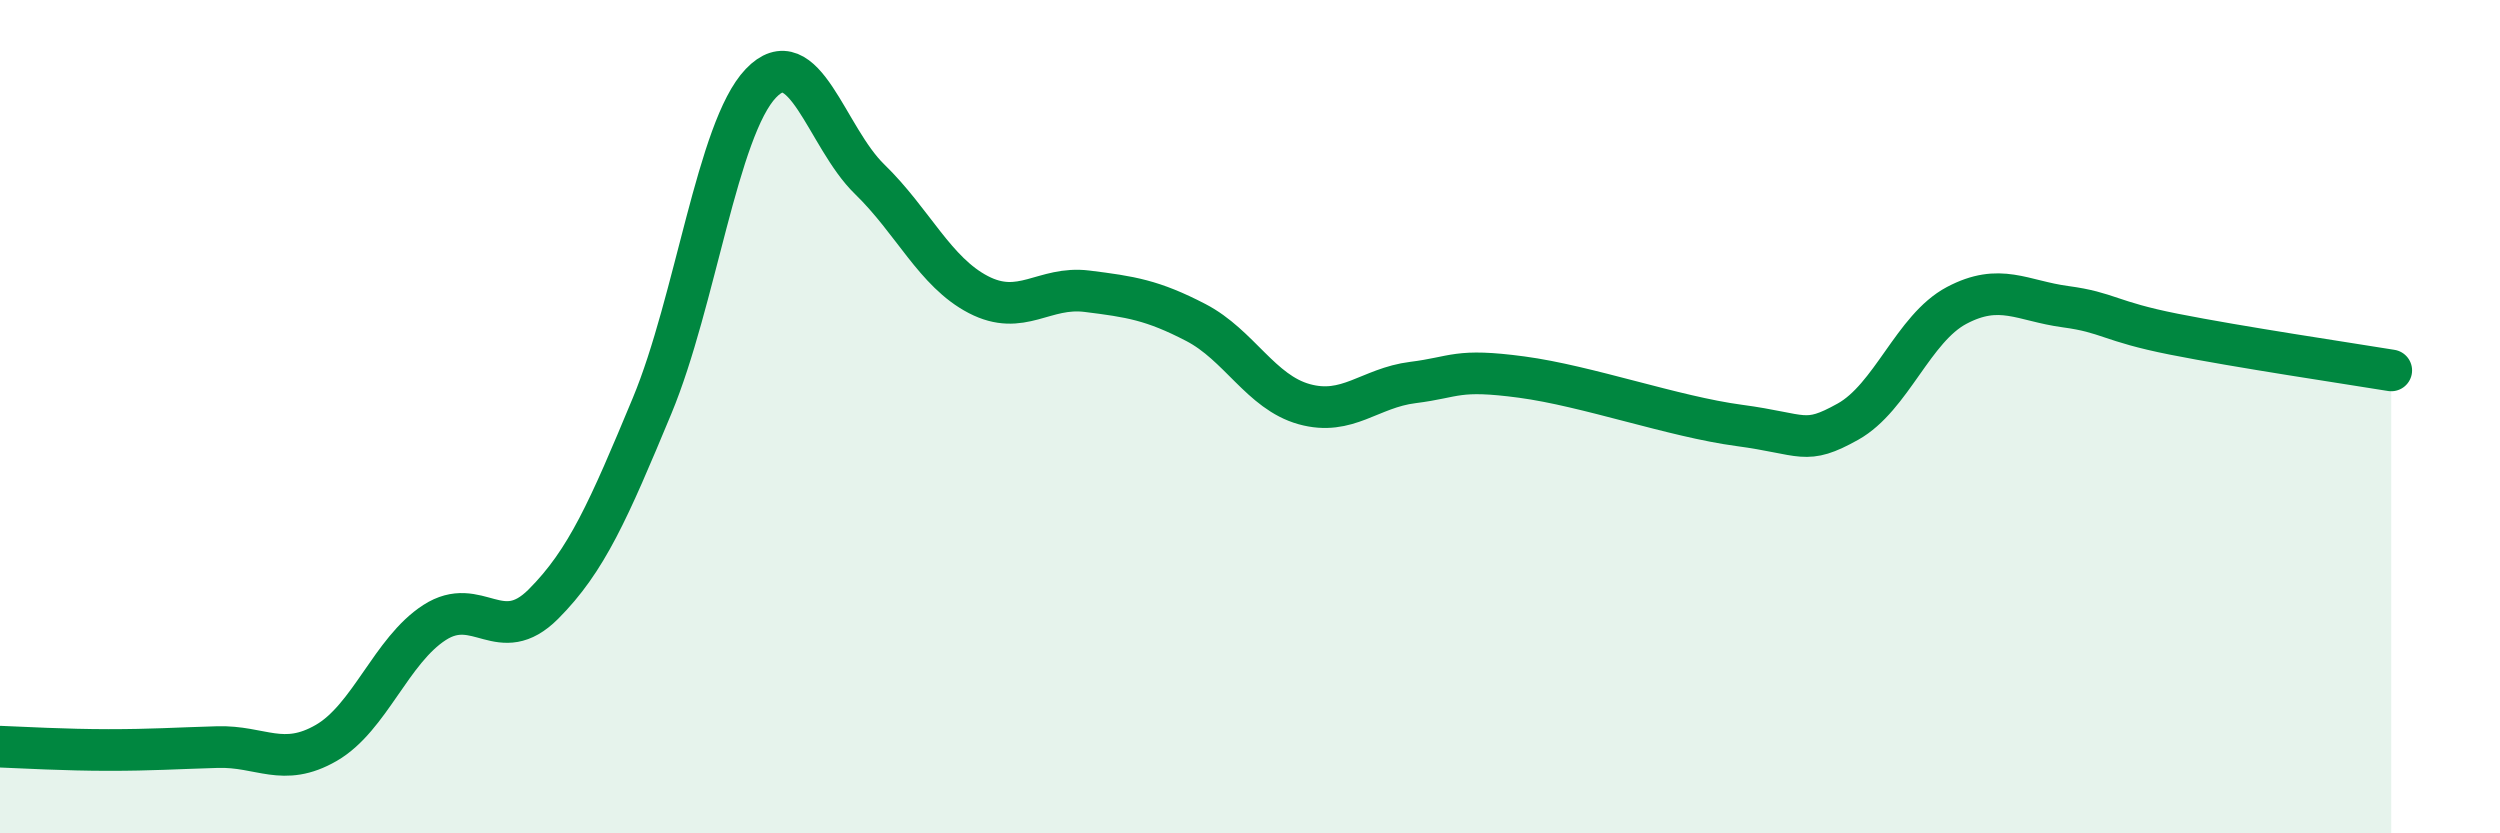 
    <svg width="60" height="20" viewBox="0 0 60 20" xmlns="http://www.w3.org/2000/svg">
      <path
        d="M 0,17.92 C 0.52,17.94 1.57,18 2.61,18 C 3.65,18 4.18,17.96 5.22,17.93 C 6.26,17.9 6.79,18.43 7.83,17.83 C 8.87,17.23 9.39,15.61 10.43,14.94 C 11.47,14.27 12,15.54 13.04,14.5 C 14.08,13.46 14.61,12.24 15.65,9.74 C 16.69,7.24 17.22,3.09 18.26,2 C 19.3,0.91 19.83,3.29 20.87,4.3 C 21.91,5.31 22.44,6.53 23.48,7.07 C 24.52,7.61 25.05,6.86 26.09,6.99 C 27.13,7.12 27.66,7.2 28.7,7.74 C 29.74,8.28 30.26,9.41 31.3,9.7 C 32.34,9.99 32.87,9.31 33.91,9.18 C 34.95,9.05 34.95,8.84 36.52,9.05 C 38.09,9.26 40.17,10 41.74,10.21 C 43.31,10.42 43.31,10.7 44.35,10.12 C 45.39,9.54 45.92,7.88 46.96,7.33 C 48,6.78 48.53,7.22 49.57,7.36 C 50.61,7.5 50.61,7.71 52.17,8.02 C 53.73,8.33 56.35,8.72 57.39,8.89L57.39 20L0 20Z"
        fill="#008740"
        opacity="0.1"
        stroke-linecap="round"
        stroke-linejoin="round"
      />
      <path
        d="M 0,17.92 C 0.52,17.94 1.57,18 2.61,18 C 3.65,18 4.18,17.96 5.22,17.93 C 6.26,17.9 6.79,18.43 7.83,17.83 C 8.87,17.23 9.39,15.61 10.43,14.94 C 11.47,14.27 12,15.54 13.04,14.5 C 14.08,13.46 14.61,12.24 15.65,9.74 C 16.69,7.24 17.22,3.09 18.26,2 C 19.3,0.91 19.83,3.29 20.87,4.3 C 21.91,5.31 22.44,6.53 23.48,7.07 C 24.52,7.61 25.05,6.86 26.09,6.99 C 27.13,7.12 27.66,7.2 28.7,7.74 C 29.74,8.28 30.26,9.41 31.3,9.7 C 32.34,9.99 32.87,9.31 33.91,9.18 C 34.95,9.05 34.95,8.84 36.52,9.05 C 38.09,9.26 40.17,10 41.74,10.21 C 43.31,10.42 43.31,10.7 44.35,10.12 C 45.39,9.54 45.92,7.88 46.96,7.33 C 48,6.78 48.53,7.22 49.57,7.36 C 50.61,7.5 50.61,7.71 52.17,8.02 C 53.73,8.33 56.35,8.72 57.39,8.89"
        stroke="#008740"
        stroke-width="1"
        fill="none"
        stroke-linecap="round"
        stroke-linejoin="round"
      />
    </svg>
  